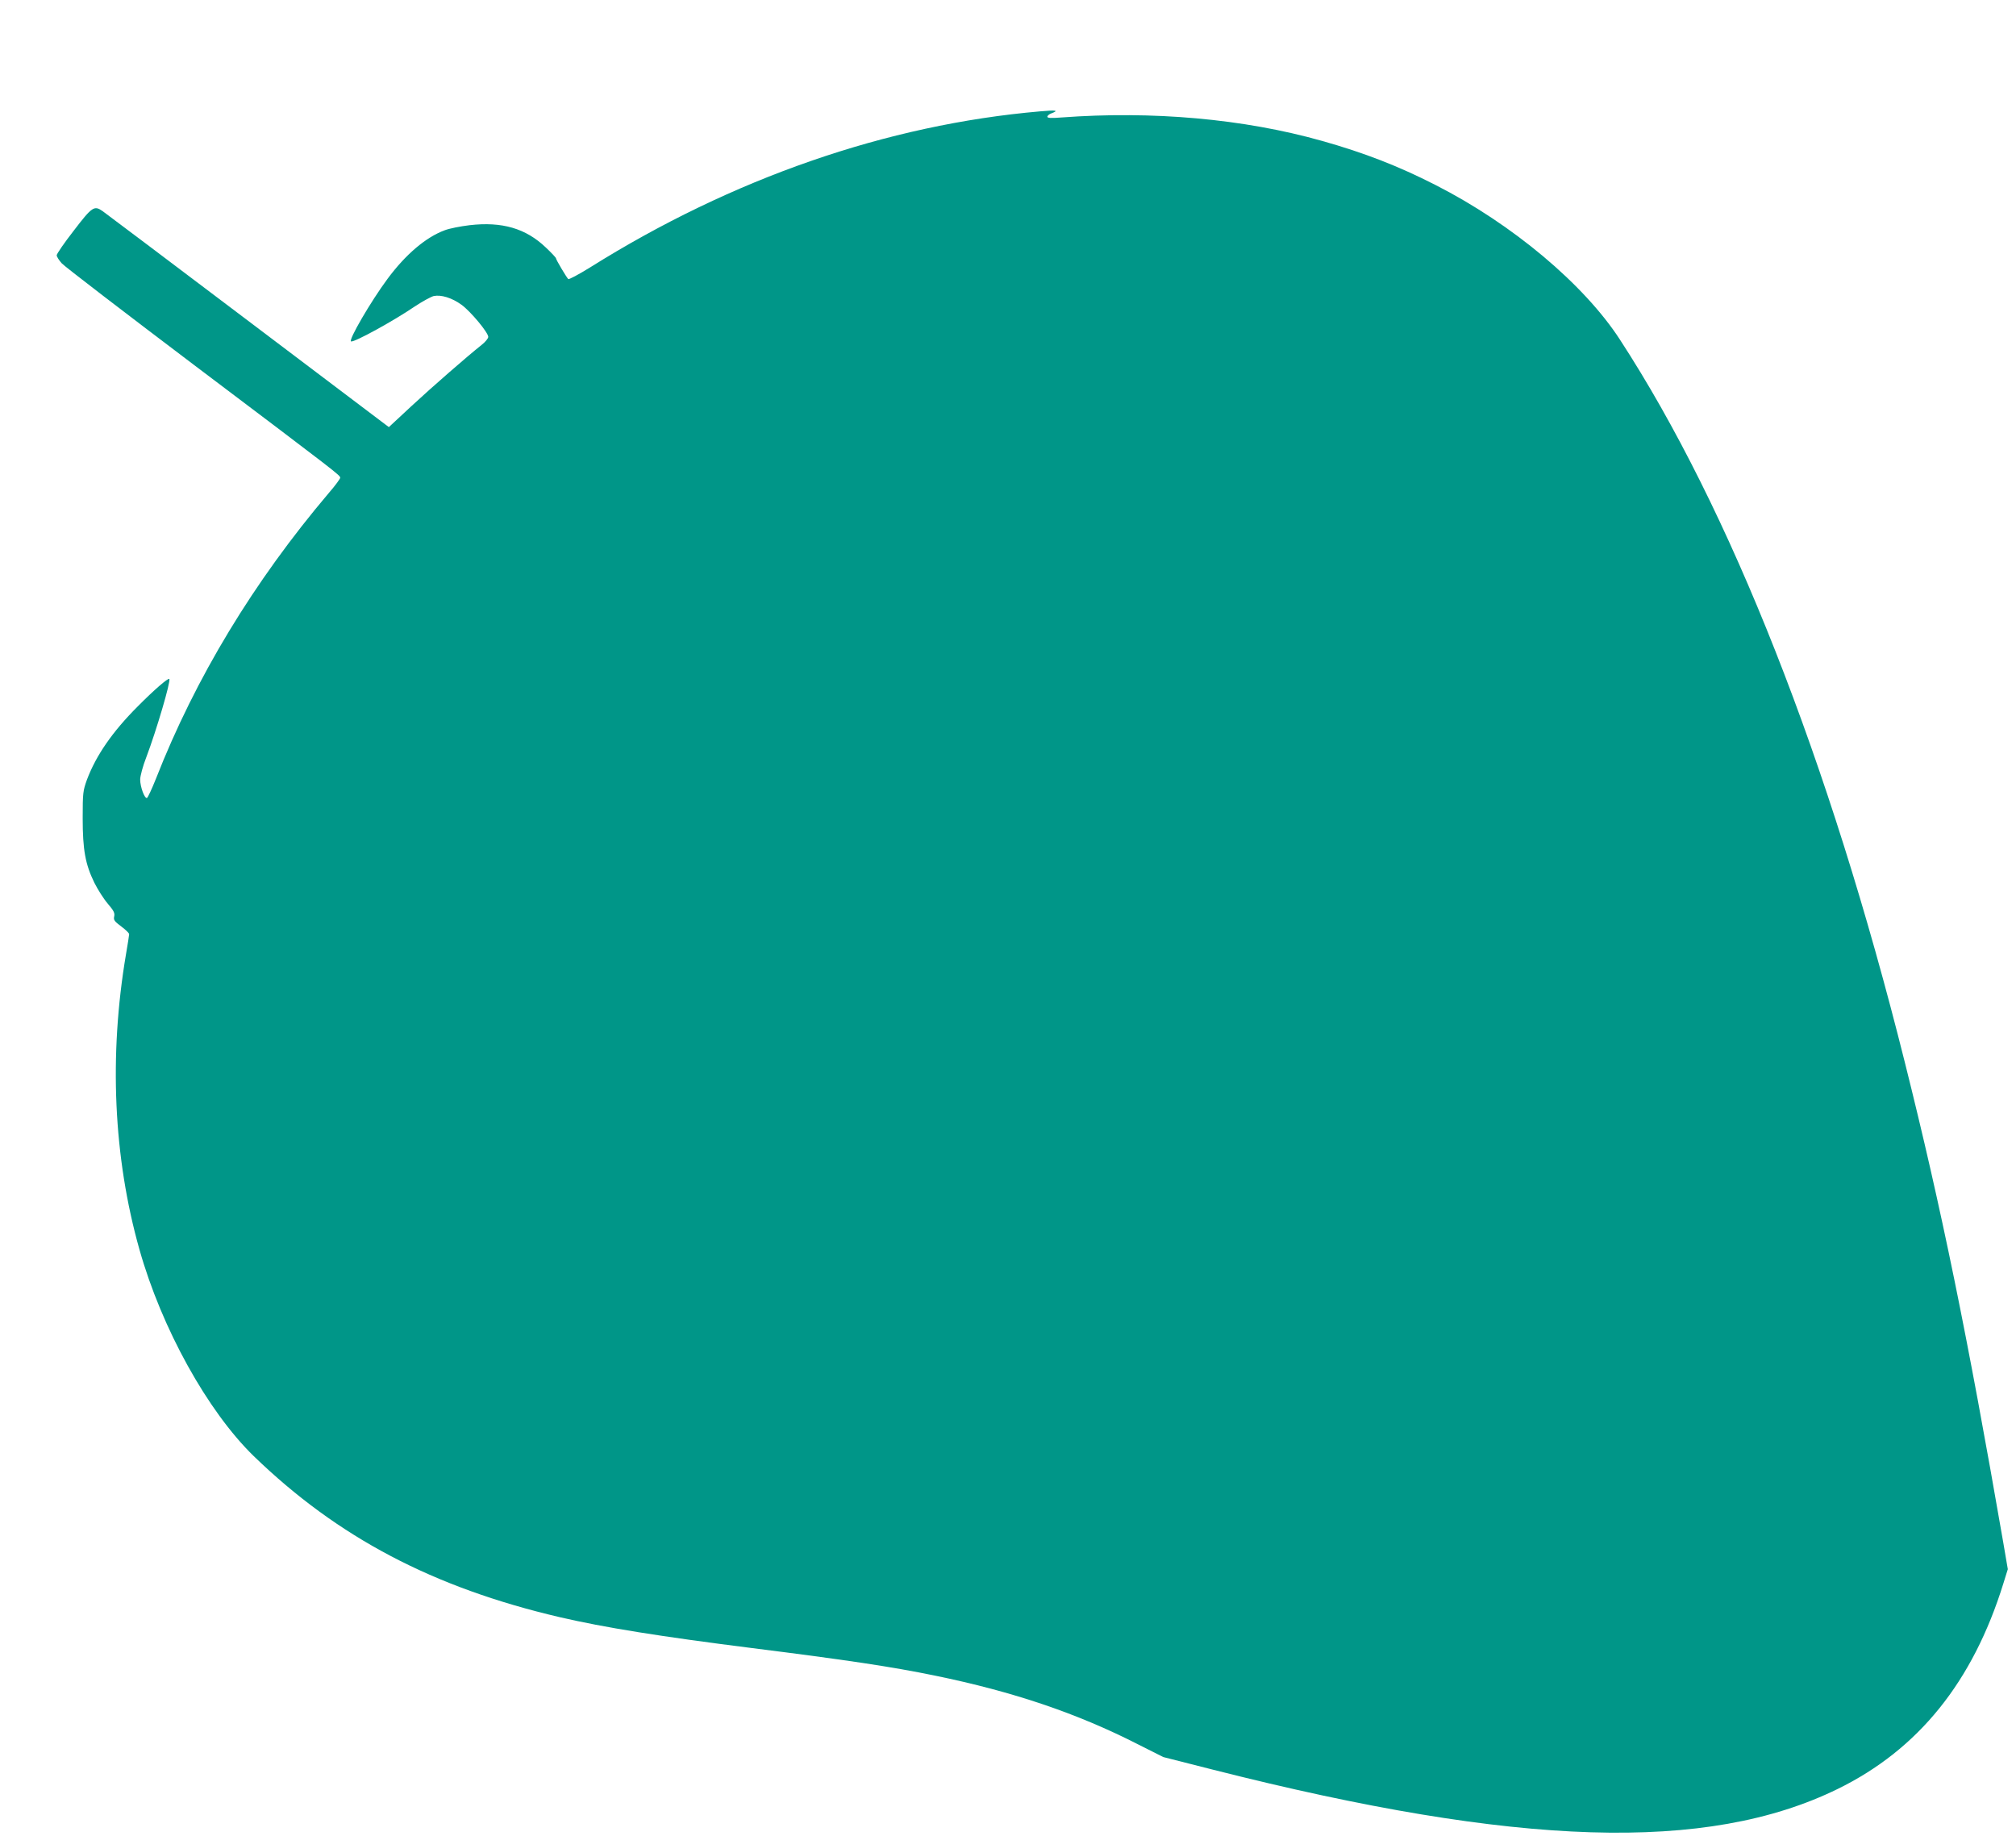 <?xml version="1.0" standalone="no"?>
<!DOCTYPE svg PUBLIC "-//W3C//DTD SVG 20010904//EN"
 "http://www.w3.org/TR/2001/REC-SVG-20010904/DTD/svg10.dtd">
<svg version="1.0" xmlns="http://www.w3.org/2000/svg"
 width="1280pt" height="1166pt" viewBox="0 0 1280 1166"
 preserveAspectRatio="xMidYMid meet">
<g transform="translate(0,1166) scale(0.1,-0.1)"
fill="#009688" stroke="none">
<path d="M6605 10953 c-972 -84 -1956 -425 -2860 -992 -71 -44 -133 -77 -137
-73 -12 12 -78 123 -78 132 0 4 -29 35 -64 68 -127 122 -279 166 -485 142 -58
-7 -129 -21 -157 -32 -120 -44 -249 -154 -363 -308 -107 -144 -251 -392 -232
-398 20 -7 271 131 403 221 48 32 103 62 121 67 48 10 116 -11 177 -55 59 -43
170 -177 170 -204 0 -10 -19 -33 -42 -51 -93 -74 -311 -264 -446 -389 l-143
-133 -32 24 c-18 13 -419 317 -892 674 -473 358 -875 660 -893 673 -54 38 -67
29 -184 -124 -60 -77 -108 -147 -108 -156 0 -9 15 -32 32 -51 18 -20 395 -309
838 -644 925 -698 930 -702 930 -718 0 -6 -32 -50 -72 -96 -477 -563 -847
-1174 -1098 -1815 -26 -65 -52 -121 -57 -122 -15 -5 -43 71 -43 117 0 22 17
86 39 142 64 169 157 485 146 497 -8 7 -97 -70 -200 -174 -162 -162 -265 -312
-323 -466 -25 -70 -27 -83 -27 -244 0 -203 17 -293 74 -410 22 -44 60 -104 86
-134 37 -43 45 -59 40 -80 -5 -23 1 -31 45 -64 27 -20 50 -42 50 -49 0 -6 -9
-63 -20 -127 -109 -644 -80 -1289 85 -1874 141 -501 433 -1028 726 -1313 533
-516 1139 -835 1944 -1023 280 -65 634 -122 1220 -196 604 -76 885 -118 1162
-175 497 -102 902 -239 1288 -436 l161 -81 319 -81 c1932 -490 3134 -527 3962
-122 513 251 859 680 1053 1306 l28 90 -29 170 c-227 1310 -392 2119 -625
3049 -480 1919 -1108 3512 -1809 4589 -228 351 -683 733 -1170 981 -237 121
-454 205 -720 280 -499 141 -1078 192 -1657 149 -65 -5 -88 -4 -88 5 0 6 11
16 25 21 50 19 32 22 -70 13z"/>
</g>
</svg>
